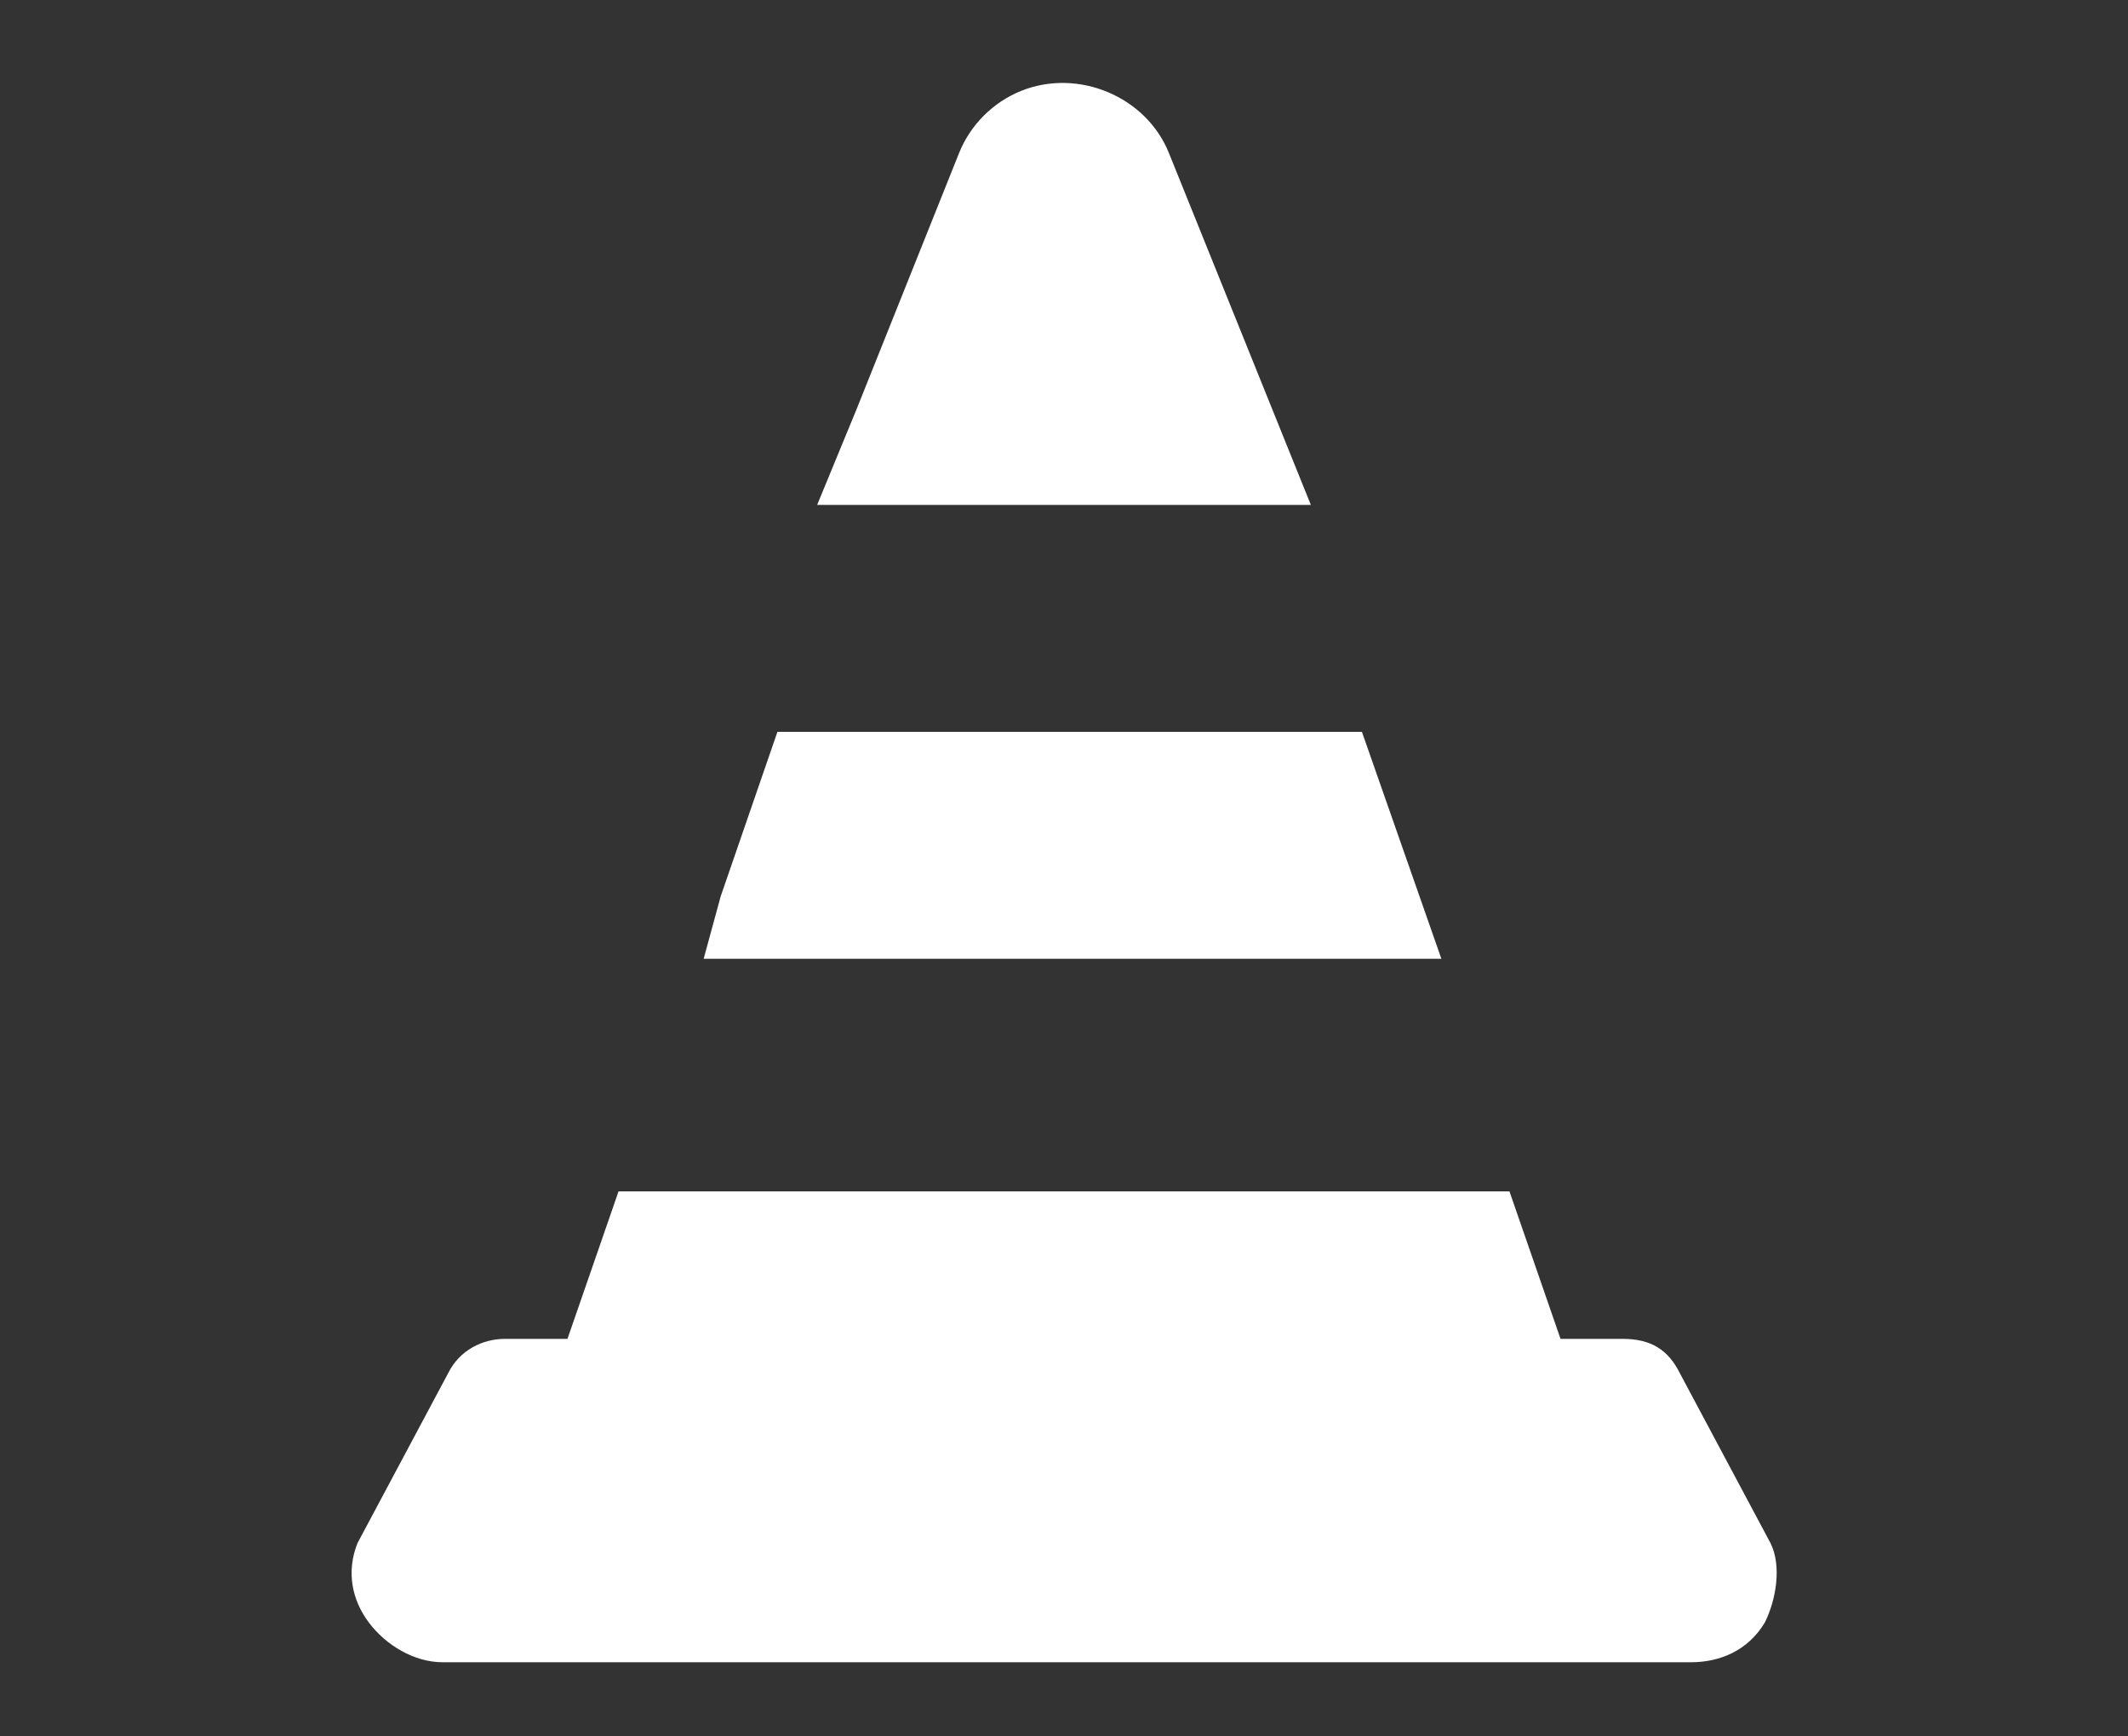 <?xml version="1.0" encoding="utf-8"?>
<!-- Generator: Adobe Illustrator 24.3.0, SVG Export Plug-In . SVG Version: 6.00 Build 0)  -->
<svg version="1.1" id="レイヤー_1" xmlns="http://www.w3.org/2000/svg" xmlns:xlink="http://www.w3.org/1999/xlink" x="0px"
	 y="0px" viewBox="0 0 37.5 30.6" style="enable-background:new 0 0 37.5 30.6;" xml:space="preserve">
<rect x="0" y="0" width="37.5" height="30.6" fill="#333333" stroke="none"/>
<style type="text/css">
	.st0{fill:#FFFFFF;}
</style>
<path class="st0" d="M31.2,27.2l-1.6-3c-0.2-0.4-0.5-0.6-1-0.6h-1.1L26.6,21H10.9L10,23.6H8.9c-0.4,0-0.8,0.2-1,0.6l-1.6,3
	c-0.2,0.5-0.1,1,0.2,1.4c0.3,0.4,0.8,0.7,1.3,0.7h22c0.5,0,1-0.2,1.3-0.7C31.3,28.2,31.4,27.6,31.2,27.2z"/>
<path class="st0" d="M23.1,8.9l-2.5-6.2c-0.4-1-1.6-1.5-2.6-1.1c-0.5,0.2-0.9,0.6-1.1,1.1l-1.8,4.5l-0.7,1.7h0l0,0L23.1,8.9z"/>
<path class="st0" d="M12.4,16.9L12.4,16.9l13,0l-1.4-4H13.7l-1,2.9L12.4,16.9L12.4,16.9z"/>
</svg>
